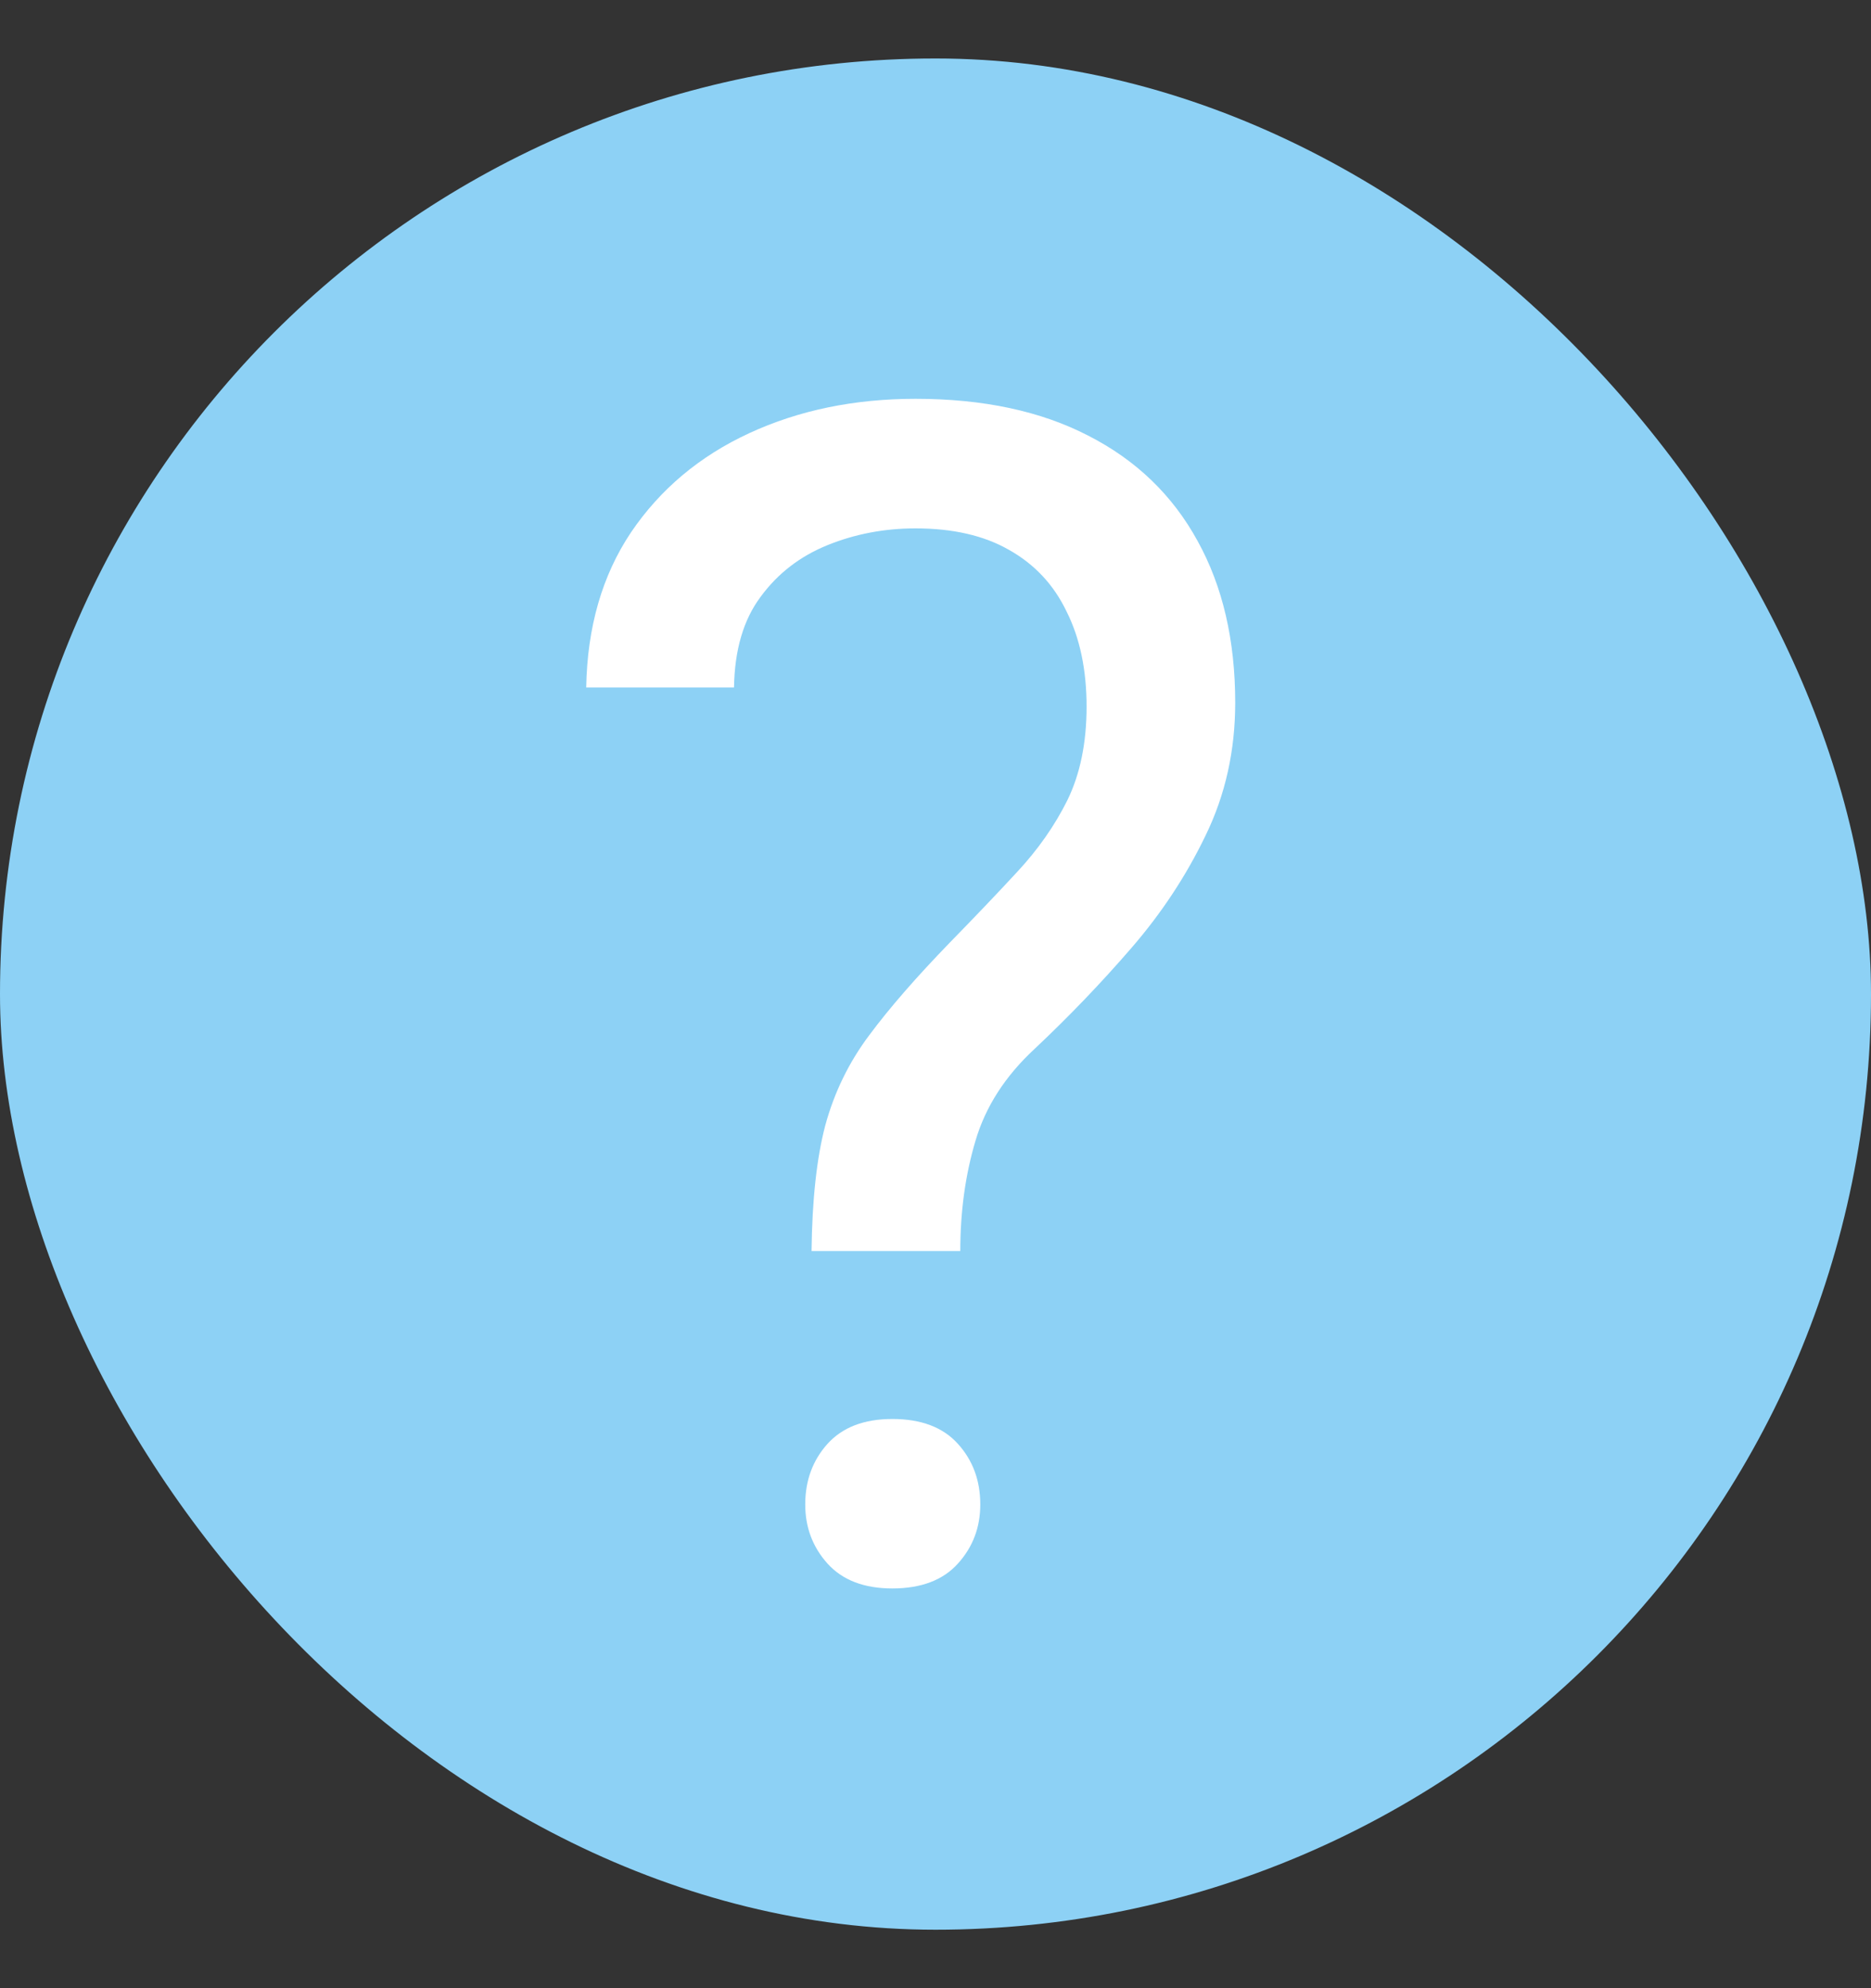 <svg width="16" height="17" viewBox="0 0 16 17" fill="none" xmlns="http://www.w3.org/2000/svg">
<rect x="0" y="0" width="16" height="17" fill="#333333" stroke="none"/>
<rect y="0.5" width="16" height="16" rx="8" fill="#8DD1F5"/>
<path d="M8.212 10.697H6.94C6.945 10.26 6.984 9.902 7.057 9.624C7.134 9.341 7.259 9.084 7.433 8.852C7.606 8.619 7.836 8.355 8.123 8.059C8.333 7.844 8.524 7.644 8.697 7.457C8.875 7.266 9.019 7.061 9.128 6.842C9.237 6.618 9.292 6.352 9.292 6.042C9.292 5.728 9.235 5.456 9.121 5.229C9.012 5.001 8.848 4.825 8.629 4.702C8.415 4.579 8.148 4.518 7.829 4.518C7.565 4.518 7.314 4.565 7.077 4.661C6.84 4.757 6.649 4.905 6.503 5.105C6.357 5.301 6.282 5.559 6.277 5.878H5.013C5.022 5.363 5.149 4.921 5.396 4.552C5.646 4.183 5.983 3.9 6.407 3.704C6.831 3.508 7.305 3.41 7.829 3.41C8.408 3.41 8.9 3.515 9.306 3.725C9.716 3.934 10.028 4.235 10.242 4.627C10.456 5.014 10.563 5.475 10.563 6.008C10.563 6.418 10.479 6.796 10.31 7.143C10.146 7.484 9.935 7.806 9.675 8.106C9.415 8.407 9.139 8.694 8.848 8.968C8.597 9.2 8.428 9.462 8.342 9.754C8.255 10.046 8.212 10.36 8.212 10.697ZM6.886 12.864C6.886 12.659 6.95 12.486 7.077 12.345C7.205 12.204 7.389 12.133 7.631 12.133C7.877 12.133 8.064 12.204 8.191 12.345C8.319 12.486 8.383 12.659 8.383 12.864C8.383 13.06 8.319 13.229 8.191 13.37C8.064 13.511 7.877 13.582 7.631 13.582C7.389 13.582 7.205 13.511 7.077 13.37C6.95 13.229 6.886 13.06 6.886 12.864Z" fill="white"/>
</svg>
